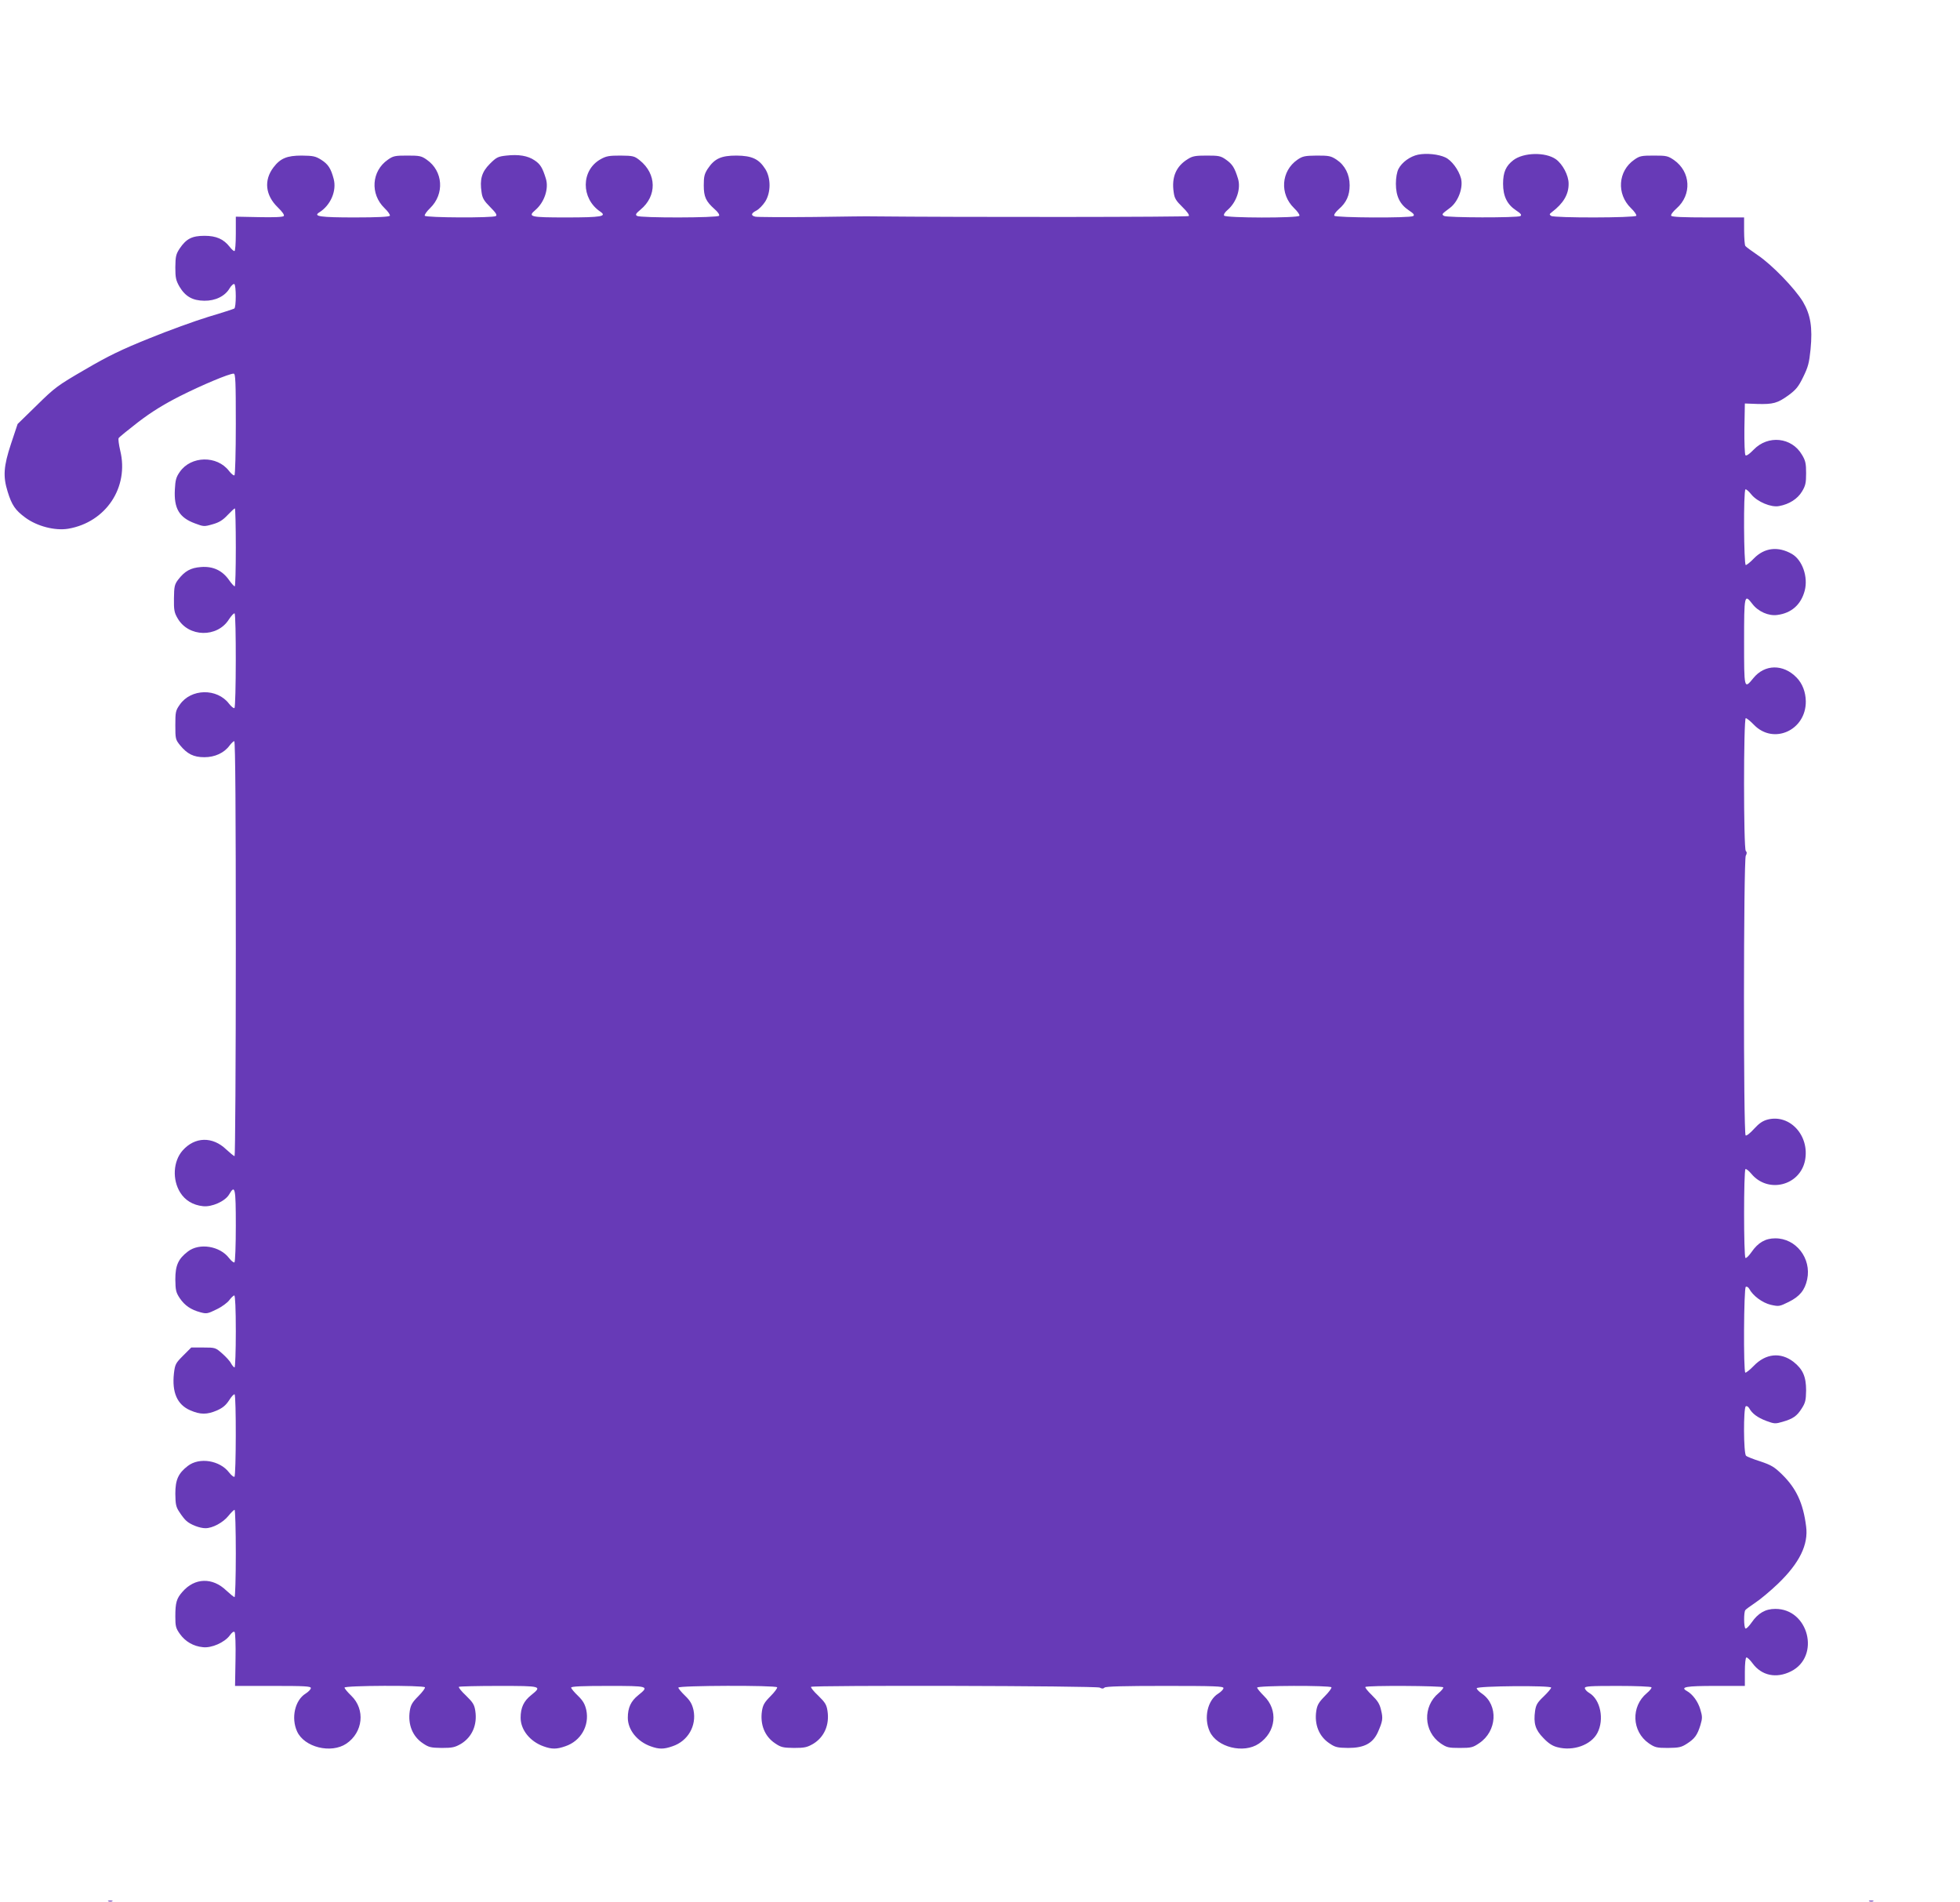 <?xml version="1.0" standalone="no"?>
<!DOCTYPE svg PUBLIC "-//W3C//DTD SVG 20010904//EN"
 "http://www.w3.org/TR/2001/REC-SVG-20010904/DTD/svg10.dtd">
<svg version="1.0" xmlns="http://www.w3.org/2000/svg"
 width="1280pt" height="1242pt" viewBox="0 0 1280 1242"
 preserveAspectRatio="xMidYMid meet">
<g transform="translate(0,1242) scale(0.1,-0.1)"
fill="#673ab7" stroke="none">
<path d="M9261 11410 c-52 -11 -105 -49 -128 -93 -10 -20 -17 -56 -17 -97 0
-81 26 -135 85 -174 32 -21 38 -30 28 -37 -22 -14 -506 -11 -515 2 -4 7 9 25
29 43 50 43 71 90 71 156 0 71 -31 131 -85 167 -38 25 -50 27 -130 27 -79 -1
-92 -4 -126 -27 -107 -74 -117 -224 -22 -316 23 -22 38 -44 35 -50 -10 -16
-482 -15 -492 1 -4 7 5 22 23 37 58 50 88 139 68 204 -22 72 -37 95 -78 124
-35 25 -48 27 -126 27 -73 0 -93 -3 -124 -23 -77 -47 -107 -119 -92 -217 5
-39 15 -55 57 -96 32 -31 47 -53 41 -59 -7 -7 -1479 -8 -2073 -2 -8 1 -177 -1
-375 -4 -198 -2 -370 -1 -382 2 -31 7 -29 22 7 40 17 9 42 35 57 58 38 60 38
154 1 213 -42 66 -87 87 -188 88 -100 0 -143 -19 -188 -86 -22 -34 -26 -52
-26 -108 0 -76 14 -105 71 -156 21 -18 33 -36 29 -43 -9 -14 -514 -15 -536 -1
-12 8 -8 15 23 41 108 89 106 233 -5 322 -35 28 -43 30 -125 31 -75 0 -94 -3
-131 -24 -128 -72 -129 -256 -2 -342 46 -31 8 -38 -222 -38 -237 0 -254 4
-201 49 58 50 88 139 68 204 -22 71 -36 95 -74 120 -44 30 -104 40 -184 31
-55 -6 -65 -11 -108 -54 -53 -53 -67 -101 -54 -186 5 -38 16 -56 57 -97 37
-37 46 -52 36 -58 -20 -13 -455 -11 -464 2 -3 6 12 28 35 50 95 92 85 242 -22
316 -35 25 -48 27 -127 27 -79 0 -92 -2 -127 -27 -107 -74 -117 -224 -22 -316
23 -22 38 -44 35 -50 -5 -7 -80 -11 -229 -11 -225 0 -274 7 -232 33 74 46 115
141 94 219 -18 68 -36 96 -82 125 -37 23 -52 26 -127 27 -96 0 -139 -18 -184
-77 -64 -84 -53 -182 27 -260 33 -32 46 -52 40 -58 -7 -7 -69 -9 -162 -7
l-151 3 0 -112 c0 -63 -4 -113 -9 -113 -5 0 -19 12 -31 28 -40 51 -88 72 -164
72 -82 0 -119 -19 -162 -82 -25 -38 -28 -52 -29 -123 0 -70 4 -86 27 -127 39
-65 86 -91 162 -92 73 -1 136 30 166 82 11 18 25 30 30 27 13 -8 13 -152 0
-160 -5 -3 -81 -28 -169 -54 -88 -27 -262 -90 -387 -141 -181 -73 -266 -114
-418 -203 -181 -105 -197 -117 -316 -234 l-125 -122 -43 -129 c-49 -148 -53
-214 -22 -313 27 -88 50 -121 115 -169 77 -57 194 -87 280 -73 247 42 399 271
340 511 -9 39 -14 76 -10 81 3 6 61 53 128 105 88 67 164 114 272 169 145 73
321 147 351 147 12 0 14 -52 14 -329 0 -182 -4 -332 -9 -335 -5 -3 -20 9 -35
28 -78 103 -249 100 -322 -6 -24 -34 -29 -54 -32 -114 -7 -124 28 -184 131
-222 56 -21 60 -22 115 -6 43 12 67 27 98 60 23 24 44 44 48 44 3 0 6 -115 6
-255 0 -140 -3 -255 -7 -254 -5 0 -22 19 -38 42 -44 62 -104 90 -182 84 -68
-5 -106 -26 -150 -83 -23 -31 -26 -44 -27 -122 -1 -75 2 -93 24 -130 71 -124
259 -128 335 -7 16 24 32 42 37 39 11 -7 10 -611 -1 -618 -5 -3 -20 9 -35 28
-78 103 -249 100 -322 -6 -27 -38 -29 -48 -29 -134 0 -88 1 -94 31 -131 47
-57 88 -78 159 -78 68 0 129 28 164 76 12 16 26 29 31 29 7 0 10 -484 10
-1355 0 -745 -4 -1355 -8 -1355 -5 0 -29 20 -54 43 -90 87 -206 84 -286 -7
-61 -70 -68 -189 -15 -274 32 -51 83 -82 148 -89 58 -7 145 32 171 76 39 67
44 46 44 -203 0 -129 -4 -237 -9 -240 -5 -3 -20 9 -35 28 -60 79 -194 101
-269 43 -63 -48 -82 -91 -82 -182 1 -71 4 -85 29 -123 33 -48 72 -75 135 -92
40 -11 48 -9 105 19 34 16 72 44 84 61 12 16 27 30 32 30 6 0 10 -90 10 -235
0 -129 -4 -235 -8 -235 -5 0 -15 12 -23 26 -7 15 -34 44 -58 65 -43 38 -45 39
-123 39 l-79 0 -53 -53 c-49 -49 -53 -57 -60 -115 -14 -125 21 -205 106 -242
67 -29 109 -29 175 -1 38 17 58 34 79 66 15 24 31 42 36 39 11 -7 10 -531 -1
-538 -5 -3 -20 9 -35 28 -60 79 -194 101 -269 43 -63 -48 -82 -91 -82 -182 1
-69 4 -86 27 -120 14 -22 34 -48 45 -57 27 -25 87 -48 125 -48 46 0 114 36
150 81 17 21 35 39 40 39 4 0 8 -128 8 -285 0 -157 -4 -285 -8 -285 -5 0 -29
20 -54 43 -90 87 -206 84 -286 -8 -39 -44 -47 -71 -47 -162 0 -63 3 -76 30
-114 35 -49 88 -80 150 -86 56 -7 142 31 175 76 14 20 26 29 32 23 5 -5 8 -84
6 -180 l-3 -172 248 0 c207 0 247 -2 247 -14 0 -8 -15 -24 -34 -36 -70 -43
-96 -159 -56 -247 47 -104 222 -147 322 -80 109 74 125 223 32 313 -24 23 -44
47 -44 53 0 14 516 16 525 2 3 -5 -17 -32 -43 -58 -40 -40 -50 -58 -56 -97
-13 -88 18 -166 86 -211 38 -26 52 -29 123 -30 70 0 86 4 126 27 72 44 107
124 93 215 -6 40 -15 55 -60 99 -30 28 -51 54 -47 58 3 3 120 6 260 6 281 0
285 -1 212 -60 -49 -39 -69 -82 -69 -148 0 -79 62 -156 151 -187 53 -19 84
-19 141 1 101 34 158 134 137 236 -9 39 -21 61 -55 94 -24 23 -44 47 -44 53 0
8 74 11 240 11 267 0 272 -1 199 -60 -49 -39 -69 -82 -69 -148 0 -79 62 -156
151 -187 53 -19 84 -19 141 1 101 34 158 134 137 236 -9 39 -21 61 -55 94 -24
23 -44 47 -44 53 0 14 636 16 645 2 3 -5 -17 -32 -43 -58 -40 -40 -50 -58 -56
-97 -13 -88 18 -166 86 -211 38 -26 52 -29 123 -30 70 0 86 4 126 27 72 44
107 124 93 215 -6 40 -15 55 -60 99 -30 28 -51 54 -47 58 12 11 1862 7 1885
-5 14 -8 23 -8 31 0 8 8 130 11 394 11 324 0 383 -2 383 -14 0 -8 -15 -24 -34
-36 -70 -43 -96 -159 -56 -247 47 -104 222 -147 321 -80 113 76 128 220 33
312 -24 24 -44 48 -44 54 0 14 476 15 485 2 3 -5 -17 -32 -43 -58 -40 -40 -50
-58 -56 -97 -13 -88 18 -166 86 -211 38 -26 52 -29 123 -30 104 0 160 30 193
102 32 73 35 90 21 146 -9 40 -23 61 -60 97 -27 26 -46 50 -42 53 10 11 501 8
508 -2 3 -5 -11 -22 -30 -38 -105 -87 -99 -250 13 -328 40 -27 51 -30 125 -30
75 0 86 3 127 31 117 78 126 248 19 323 -21 14 -37 31 -35 36 4 15 486 19 486
4 0 -6 -22 -32 -49 -58 -41 -39 -50 -54 -56 -94 -11 -81 1 -123 54 -177 32
-34 59 -52 91 -60 103 -28 221 14 262 93 46 88 20 218 -53 261 -16 9 -29 24
-29 32 0 12 34 14 214 14 120 0 217 -4 221 -9 3 -5 -11 -22 -30 -38 -105 -87
-99 -250 13 -328 40 -27 51 -30 125 -30 72 1 87 4 124 28 50 32 68 56 88 122
13 44 13 55 -1 102 -15 51 -50 99 -88 120 -46 26 -4 33 187 33 l192 0 0 92 c0
52 4 92 10 94 6 1 24 -16 40 -38 59 -81 155 -101 251 -53 194 97 116 410 -103
408 -64 0 -112 -28 -154 -89 -17 -24 -34 -42 -40 -39 -11 7 -12 105 -1 120 4
6 34 27 66 49 32 21 99 77 148 124 140 135 199 255 183 374 -19 151 -64 248
-157 339 -50 49 -70 61 -141 85 -45 14 -88 31 -94 37 -17 13 -18 312 -2 323 7
4 16 -2 22 -12 20 -36 54 -61 111 -83 54 -20 60 -20 108 -6 68 20 93 37 125
88 23 36 27 53 28 117 0 91 -22 139 -83 187 -84 64 -181 54 -259 -27 -26 -27
-51 -46 -55 -44 -13 8 -10 552 3 560 7 4 16 -2 22 -12 25 -47 87 -92 141 -105
54 -12 57 -11 118 19 71 35 105 77 120 147 29 137 -73 269 -209 268 -64 0
-112 -28 -154 -89 -17 -24 -34 -42 -40 -39 -12 8 -12 572 0 580 5 3 22 -11 38
-30 108 -131 318 -79 351 87 31 161 -98 303 -243 267 -34 -9 -56 -24 -90 -61
-24 -27 -49 -47 -55 -43 -15 9 -14 1799 1 1827 8 14 8 23 0 31 -15 15 -15 867
0 867 6 0 30 -19 53 -43 128 -133 341 -36 339 153 -1 61 -22 116 -60 155 -87
90 -209 88 -283 -4 -60 -74 -60 -72 -60 239 0 306 2 314 54 246 38 -50 106
-80 163 -72 93 12 155 68 179 159 23 89 -15 199 -83 239 -90 52 -180 42 -249
-29 -23 -24 -47 -43 -53 -43 -13 0 -16 486 -2 494 4 3 22 -12 39 -34 39 -47
128 -85 180 -75 67 12 121 47 150 95 23 38 27 56 27 120 0 63 -4 82 -27 120
-67 115 -222 131 -316 33 -27 -28 -47 -42 -53 -36 -5 5 -8 81 -7 174 l3 164
80 -3 c105 -3 133 5 204 56 50 37 66 56 97 120 32 65 39 92 48 180 14 144 0
227 -50 312 -53 87 -202 241 -294 303 -41 28 -78 55 -82 61 -4 6 -8 50 -8 99
l0 87 -234 0 c-162 0 -237 3 -242 11 -4 6 11 27 35 48 101 89 93 239 -17 316
-40 27 -49 29 -131 29 -80 0 -93 -2 -128 -27 -107 -74 -117 -224 -22 -316 23
-22 38 -44 35 -50 -9 -14 -535 -15 -556 -1 -13 9 -12 12 5 25 75 57 110 116
109 186 0 54 -39 127 -83 159 -68 48 -211 45 -278 -6 -48 -37 -67 -78 -67
-154 0 -81 26 -135 85 -174 32 -21 38 -30 28 -37 -20 -12 -480 -11 -499 1 -16
11 -16 11 40 53 54 41 87 133 71 193 -15 55 -61 117 -102 136 -45 21 -123 29
-178 18z"/>
<path d="M708 3 c6 -2 18 -2 25 0 6 3 1 5 -13 5 -14 0 -19 -2 -12 -5z"/>
<path d="M12208 3 c6 -2 18 -2 25 0 6 3 1 5 -13 5 -14 0 -19 -2 -12 -5z"/>
</g>
</svg>
